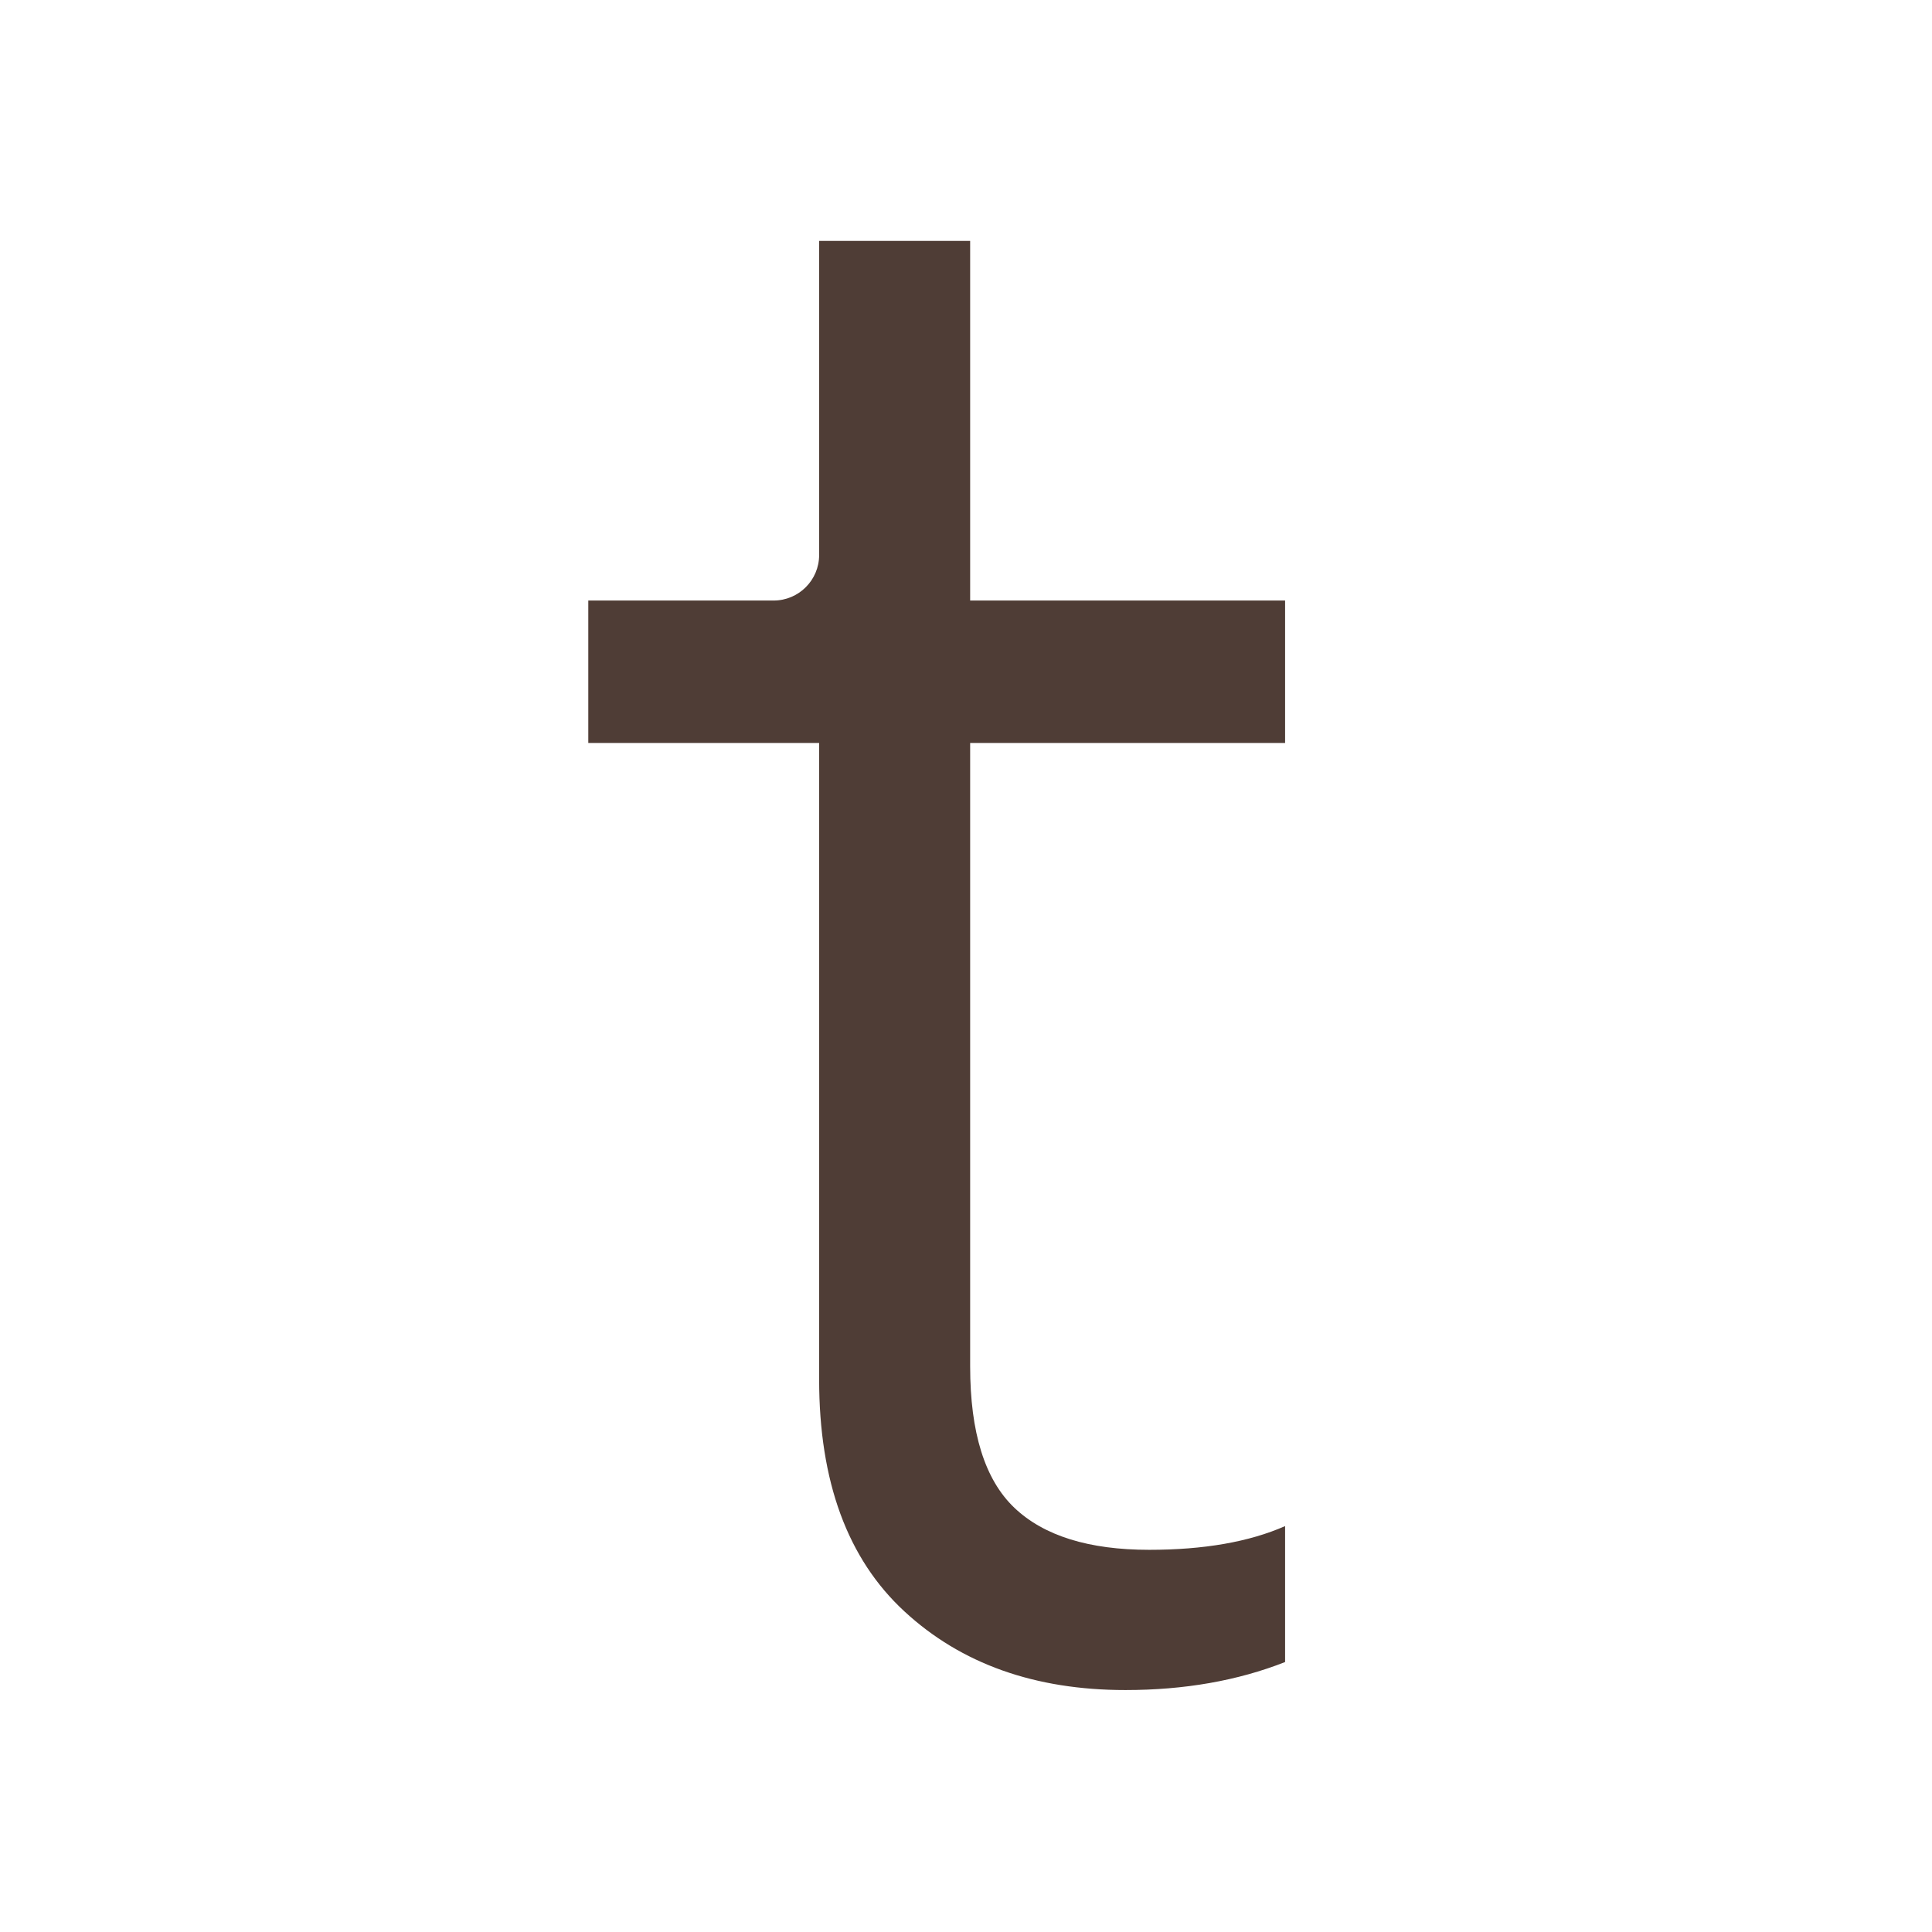 <?xml version="1.0" encoding="UTF-8"?> <svg xmlns="http://www.w3.org/2000/svg" width="60" height="60" viewBox="0 0 60 60" fill="none"><g clip-path="url(#clip0_423_71)"><g clip-path="url(#clip1_423_71)"><path d="M34.952 52.486C32.139 52.486 29.849 51.672 28.085 50.041C26.32 48.411 25.439 46.01 25.439 42.838V23.073H18.27V18.65H24.025C24.805 18.65 25.439 18.017 25.439 17.236V7.481H30.129V18.65H39.91V23.073H30.129V42.435C30.129 44.491 30.586 45.953 31.502 46.825C32.417 47.696 33.814 48.131 35.69 48.131C37.387 48.131 38.794 47.886 39.91 47.394V51.616C38.437 52.195 36.784 52.486 34.952 52.486Z" fill="#4F3D36"></path></g></g><defs><clipPath id="clip0_423_71"><rect width="60" height="60" fill="white"></rect></clipPath><clipPath id="clip1_423_71"><rect width="40" height="76" fill="white" transform="translate(2 -8)"></rect></clipPath></defs></svg> 